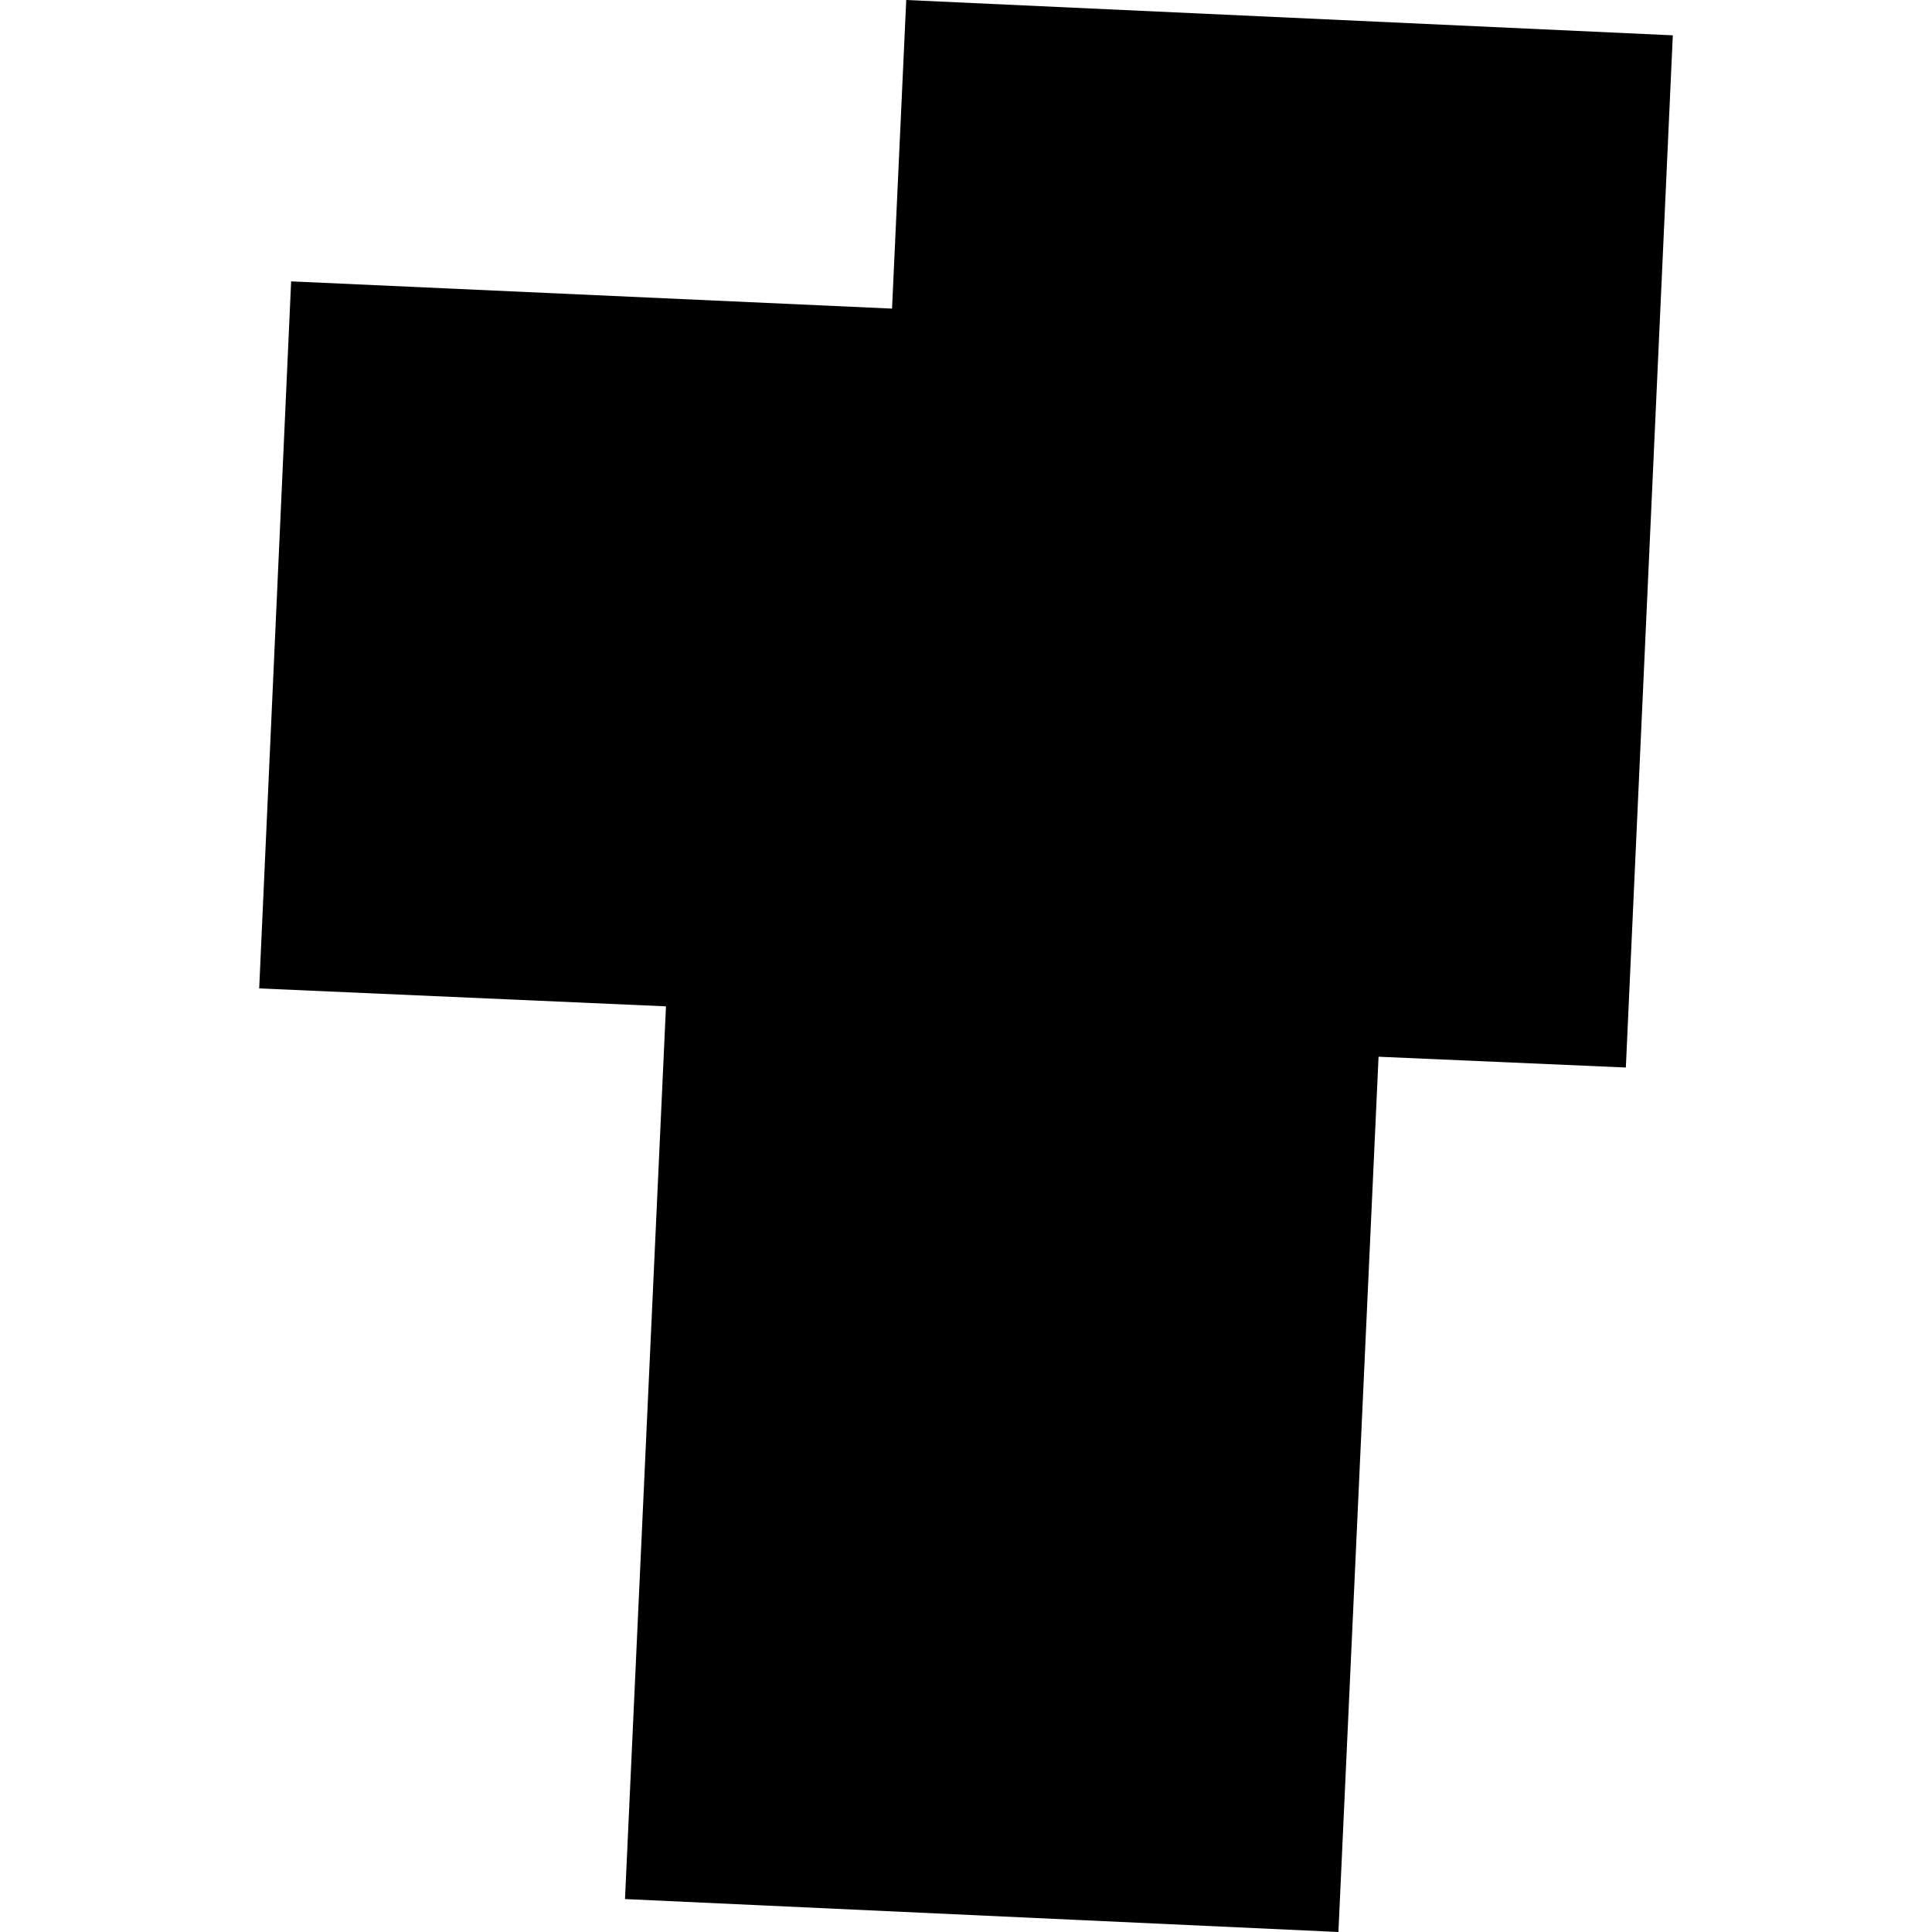 <?xml version="1.0" encoding="utf-8" standalone="no"?>
<!DOCTYPE svg PUBLIC "-//W3C//DTD SVG 1.1//EN"
  "http://www.w3.org/Graphics/SVG/1.1/DTD/svg11.dtd">
<!-- Created with matplotlib (https://matplotlib.org/) -->
<svg height="288pt" version="1.1" viewBox="0 0 288 288" width="288pt" xmlns="http://www.w3.org/2000/svg" xmlns:xlink="http://www.w3.org/1999/xlink">
 <defs>
  <style type="text/css">
*{stroke-linecap:butt;stroke-linejoin:round;}
  </style>
 </defs>
 <g id="figure_1">
  <g id="patch_1">
   <path d="M 0 288 
L 288 288 
L 288 0 
L 0 0 
z
" style="fill:none;opacity:0;"/>
  </g>
  <g id="axes_1">
   <g id="PatchCollection_1">
    <path clip-path="url(#p1ec91f0ffc)" d="M 43.399 41.944 
L 132.975 46.004 
L 135.092 0 
L 249.363 5.266 
L 242.362 159.134 
L 205.499 157.524 
L 199.515 288 
L 93.168 283.089 
L 99.276 150.014 
L 38.637 147.339 
L 43.399 41.944 
"/>
   </g>
  </g>
 </g>
 <defs>
  <clipPath id="p1ec91f0ffc">
   <rect height="288" width="210.727" x="38.637" y="0"/>
  </clipPath>
 </defs>
</svg>
